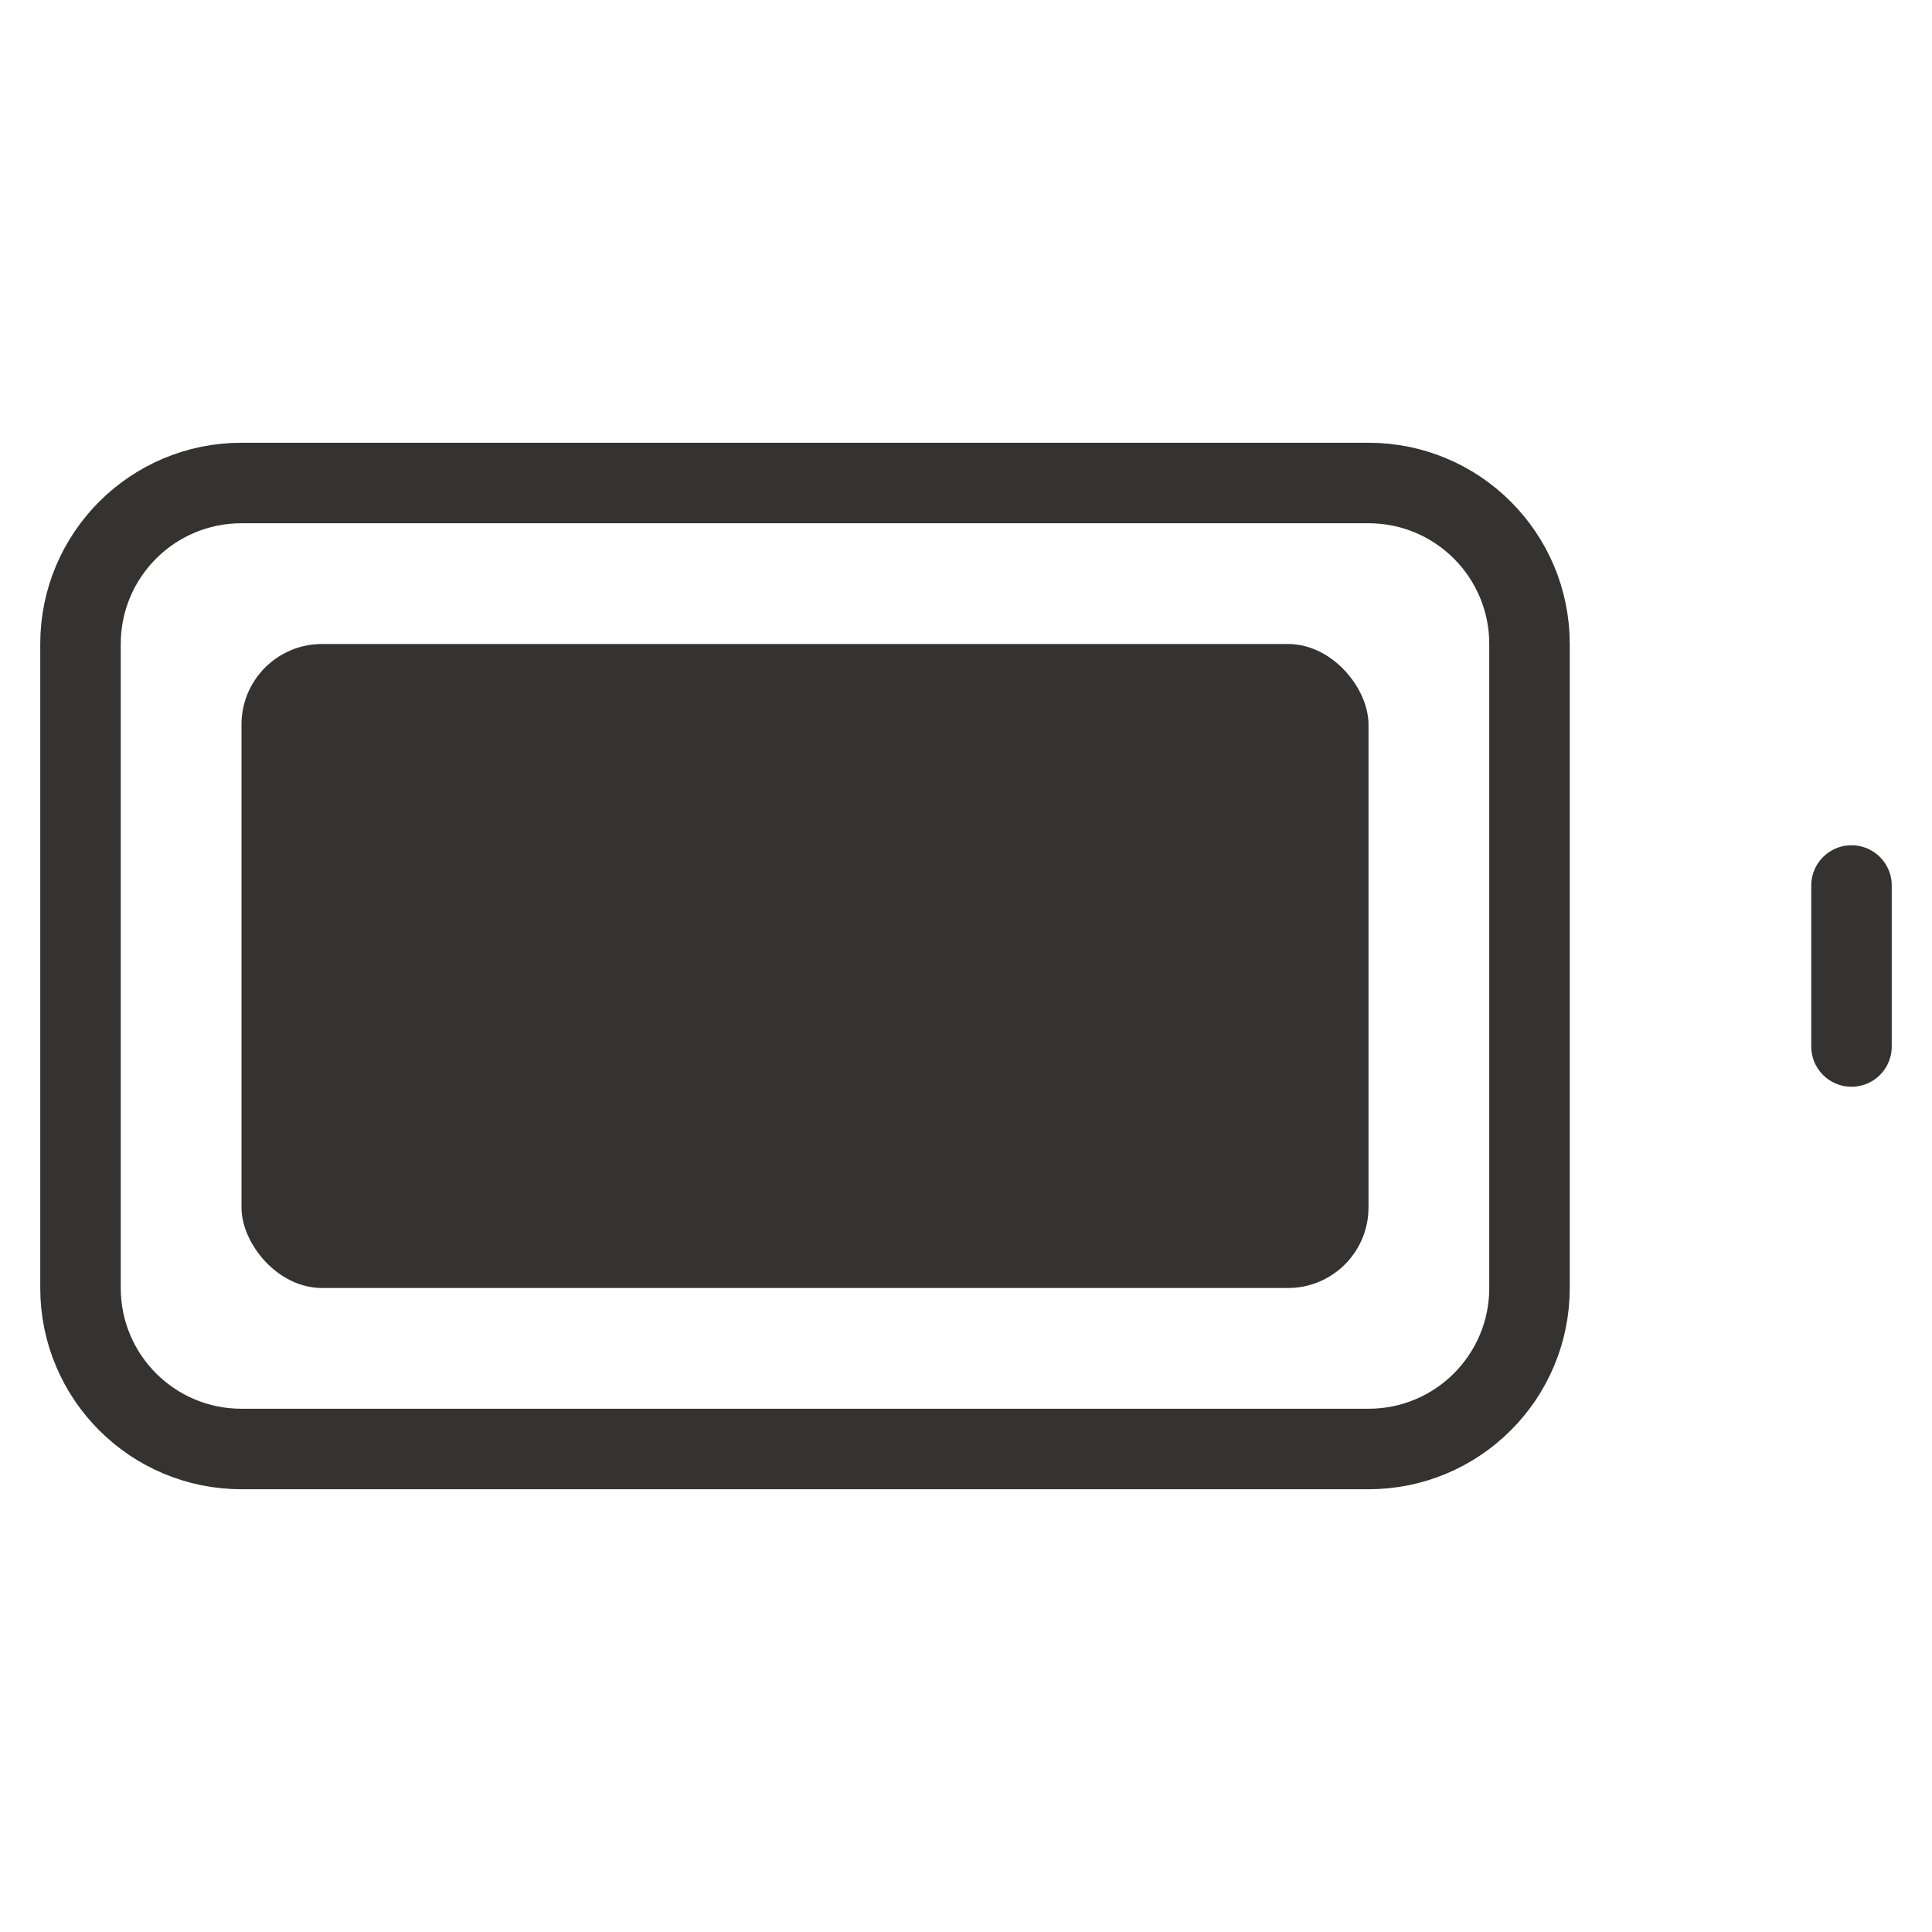 <svg width="24" height="24" viewBox="0 0 24 24" fill="none" xmlns="http://www.w3.org/2000/svg">
<path d="M17 6H3C1.895 6 1 6.895 1 8V16C1 17.105 1.895 18 3 18H17C18.105 18 19 17.105 19 16V8C19 6.895 18.105 6 17 6Z" stroke="#343332" stroke-linecap="round" stroke-linejoin="round"/>
<path d="M23 13V11" stroke="#343332" stroke-linecap="round" stroke-linejoin="round"/>
<rect x="3" y="8" width="14" height="8" rx="1" fill="#343332"/>
</svg>
